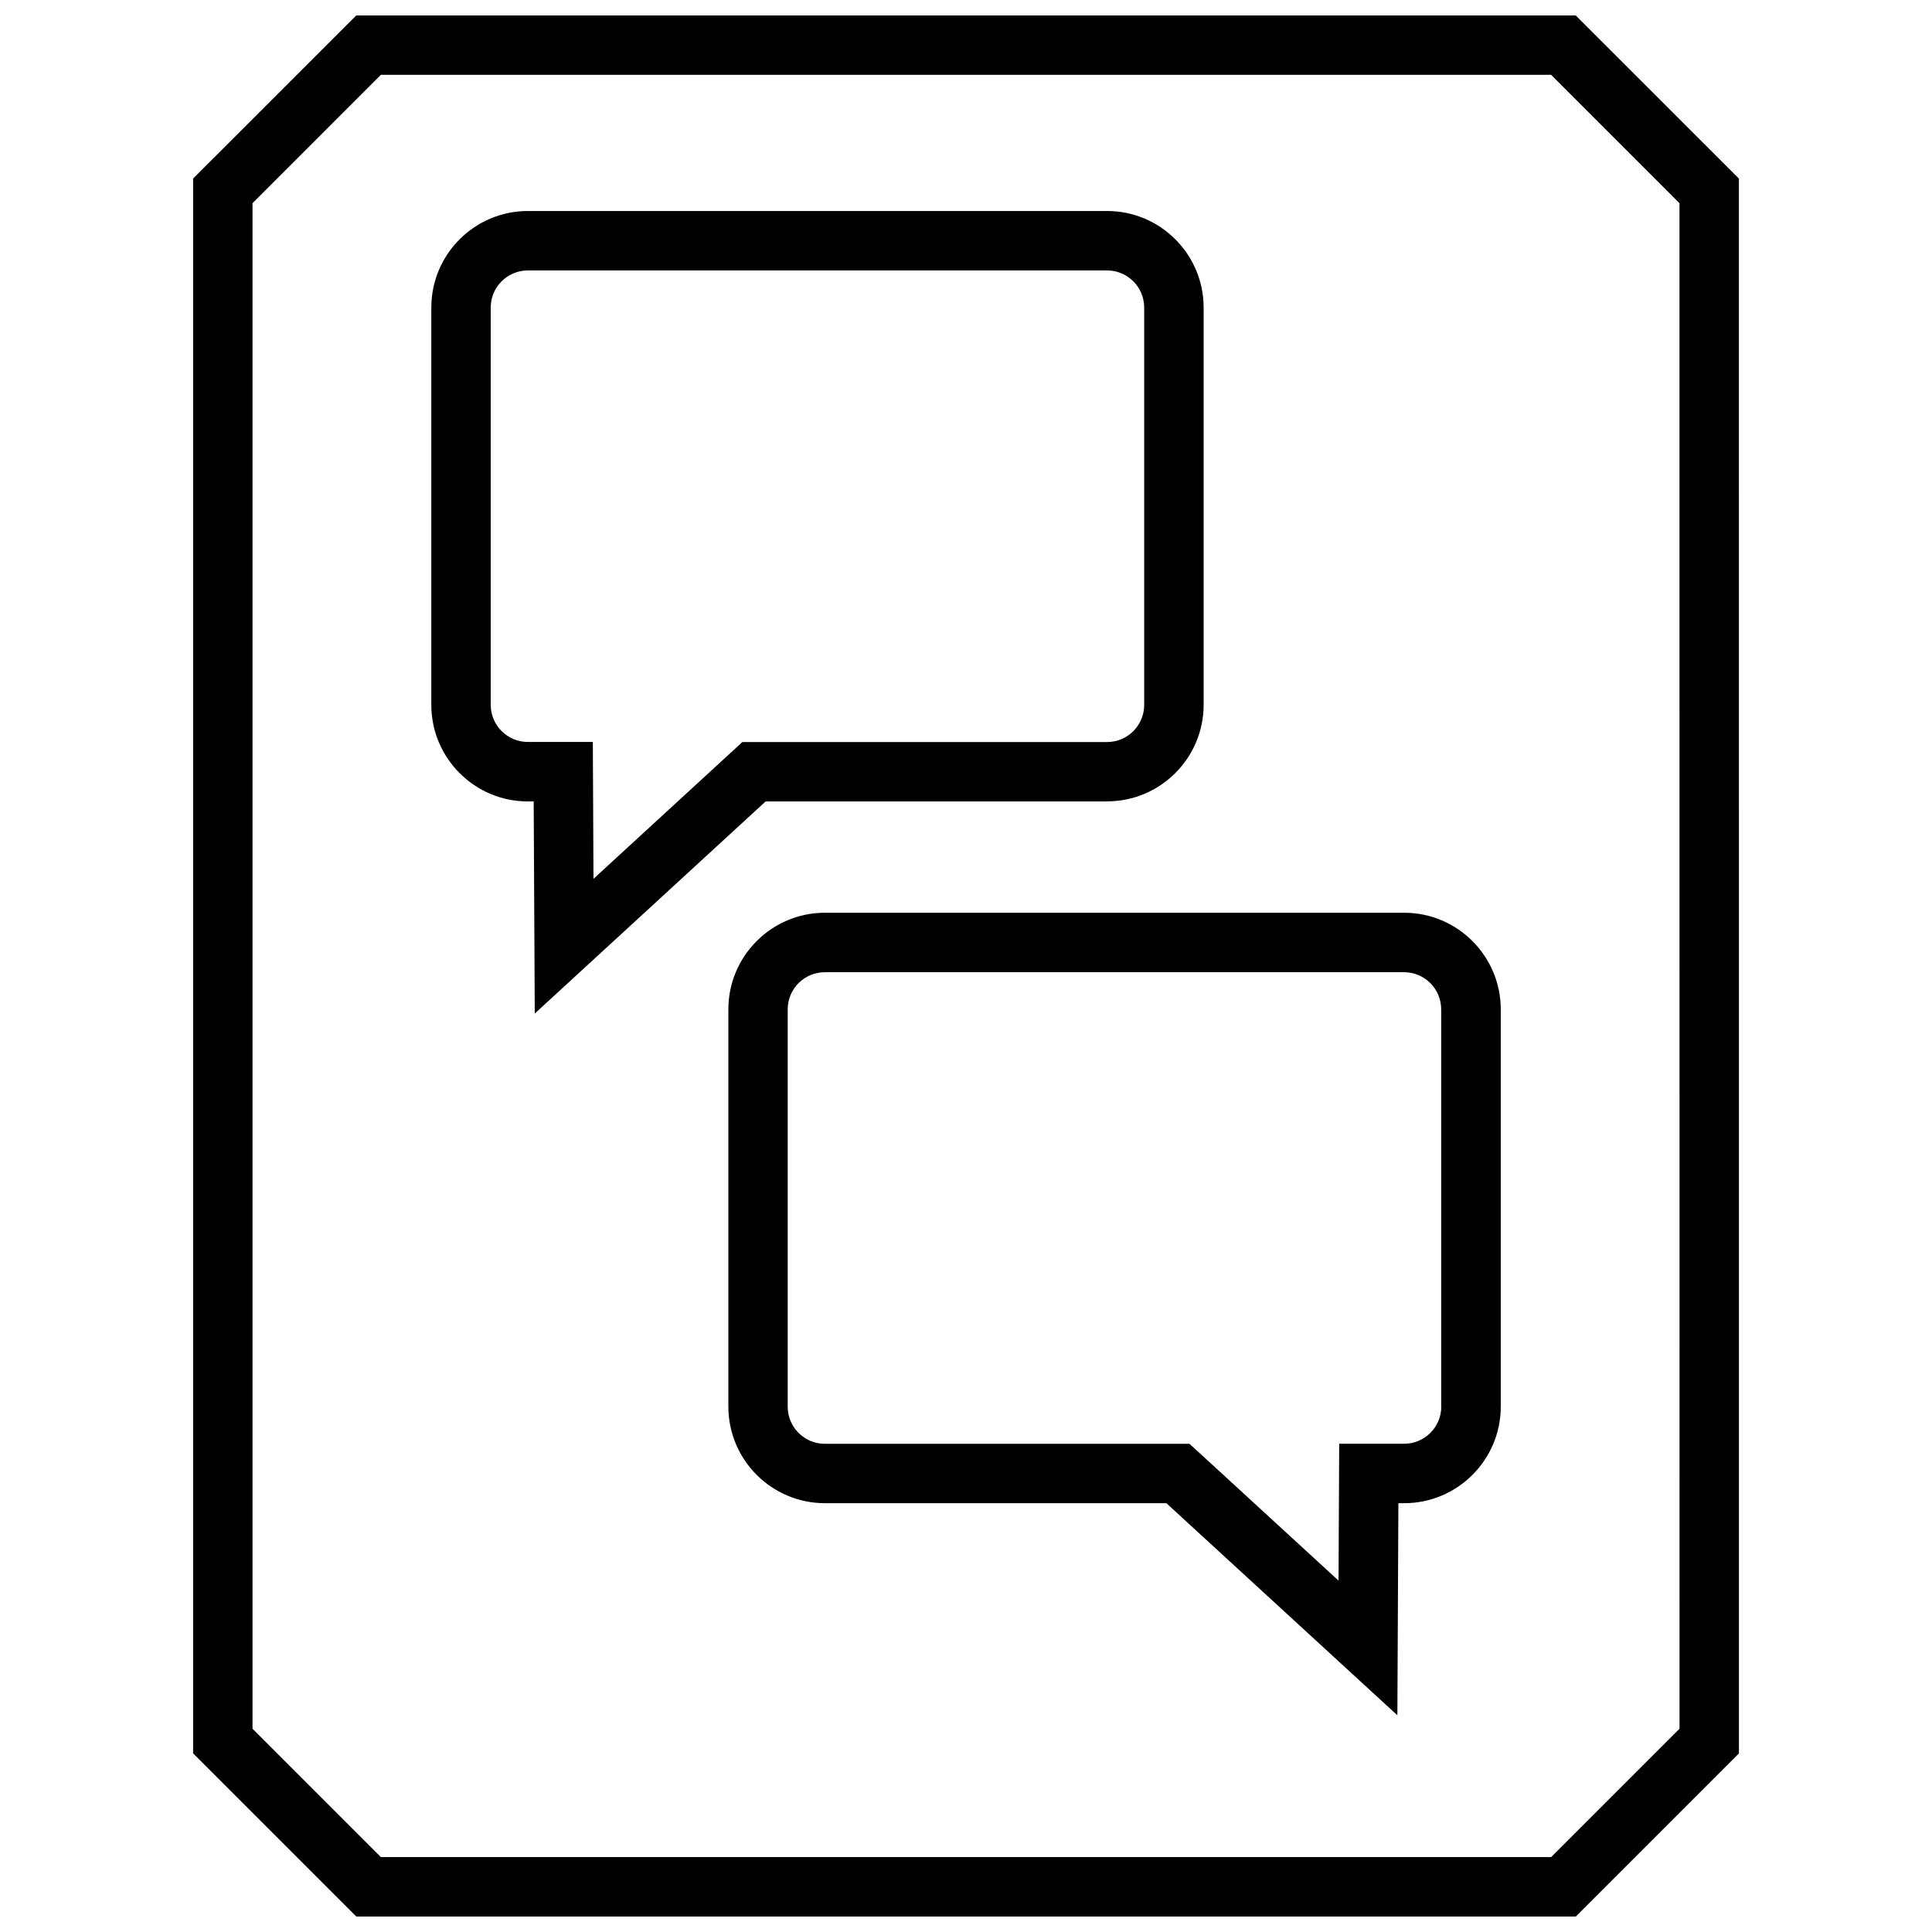 <?xml version="1.0" encoding="UTF-8"?>
<!-- Uploaded to: SVG Repo, www.svgrepo.com, Generator: SVG Repo Mixer Tools -->
<svg width="800px" height="800px" version="1.1" viewBox="144 144 512 512" xmlns="http://www.w3.org/2000/svg">
 <defs>
  <clipPath id="a">
   <path d="m195 148.09h410v503.81h-410z"/>
  </clipPath>
 </defs>
 <path d="m437.39 356.37c14.105 0 25.586-11.477 25.586-25.586v-105.28c0-14.105-11.477-25.586-25.586-25.586h-153.5c-14.105 0-25.586 11.465-25.586 25.586v105.3c0 14.105 11.477 25.586 25.586 25.586h1.543l0.285 56.207 61.18-56.207 90.496-0.004zm-101.16-11.586-34.953 32.117-0.094-20.609-0.078-15.664h-17.223c-5.418 0-9.84-4.41-9.84-9.84v-105.28c0-5.434 4.41-9.84 9.84-9.84h153.5c5.434 0 9.84 4.406 9.84 9.84v105.3c0 5.434-4.41 9.84-9.84 9.84h-96.652z"/>
 <path d="m516.11 385.89h-153.5c-14.105 0-25.586 11.477-25.586 25.586v105.3c0 14.105 11.477 25.586 25.586 25.586h90.496l61.211 56.207 0.27-56.207h1.543c14.105 0 25.586-11.477 25.586-25.586v-105.3c-0.016-14.105-11.477-25.586-25.602-25.586zm9.84 130.88c0 5.434-4.41 9.84-9.84 9.84h-17.207l-0.078 15.664-0.094 20.609-34.984-32.117-4.519-4.141h-96.637c-5.434 0-9.84-4.41-9.84-9.84v-105.3c0-5.434 4.41-9.84 9.84-9.84h153.5c5.434 0 9.84 4.41 9.84 9.84v105.28z"/>
 <g clip-path="url(#a)">
  <path d="m238.42 148.09-43.25 43.234v417.33l43.25 43.246h323.18l43.234-43.234-0.004-417.34-43.25-43.234zm350.67 454.04-34.023 34.023h-310.13l-34.02-34.023v-404.28l34.02-34.023h310.12l34.023 34.023z"/>
 </g>
</svg>